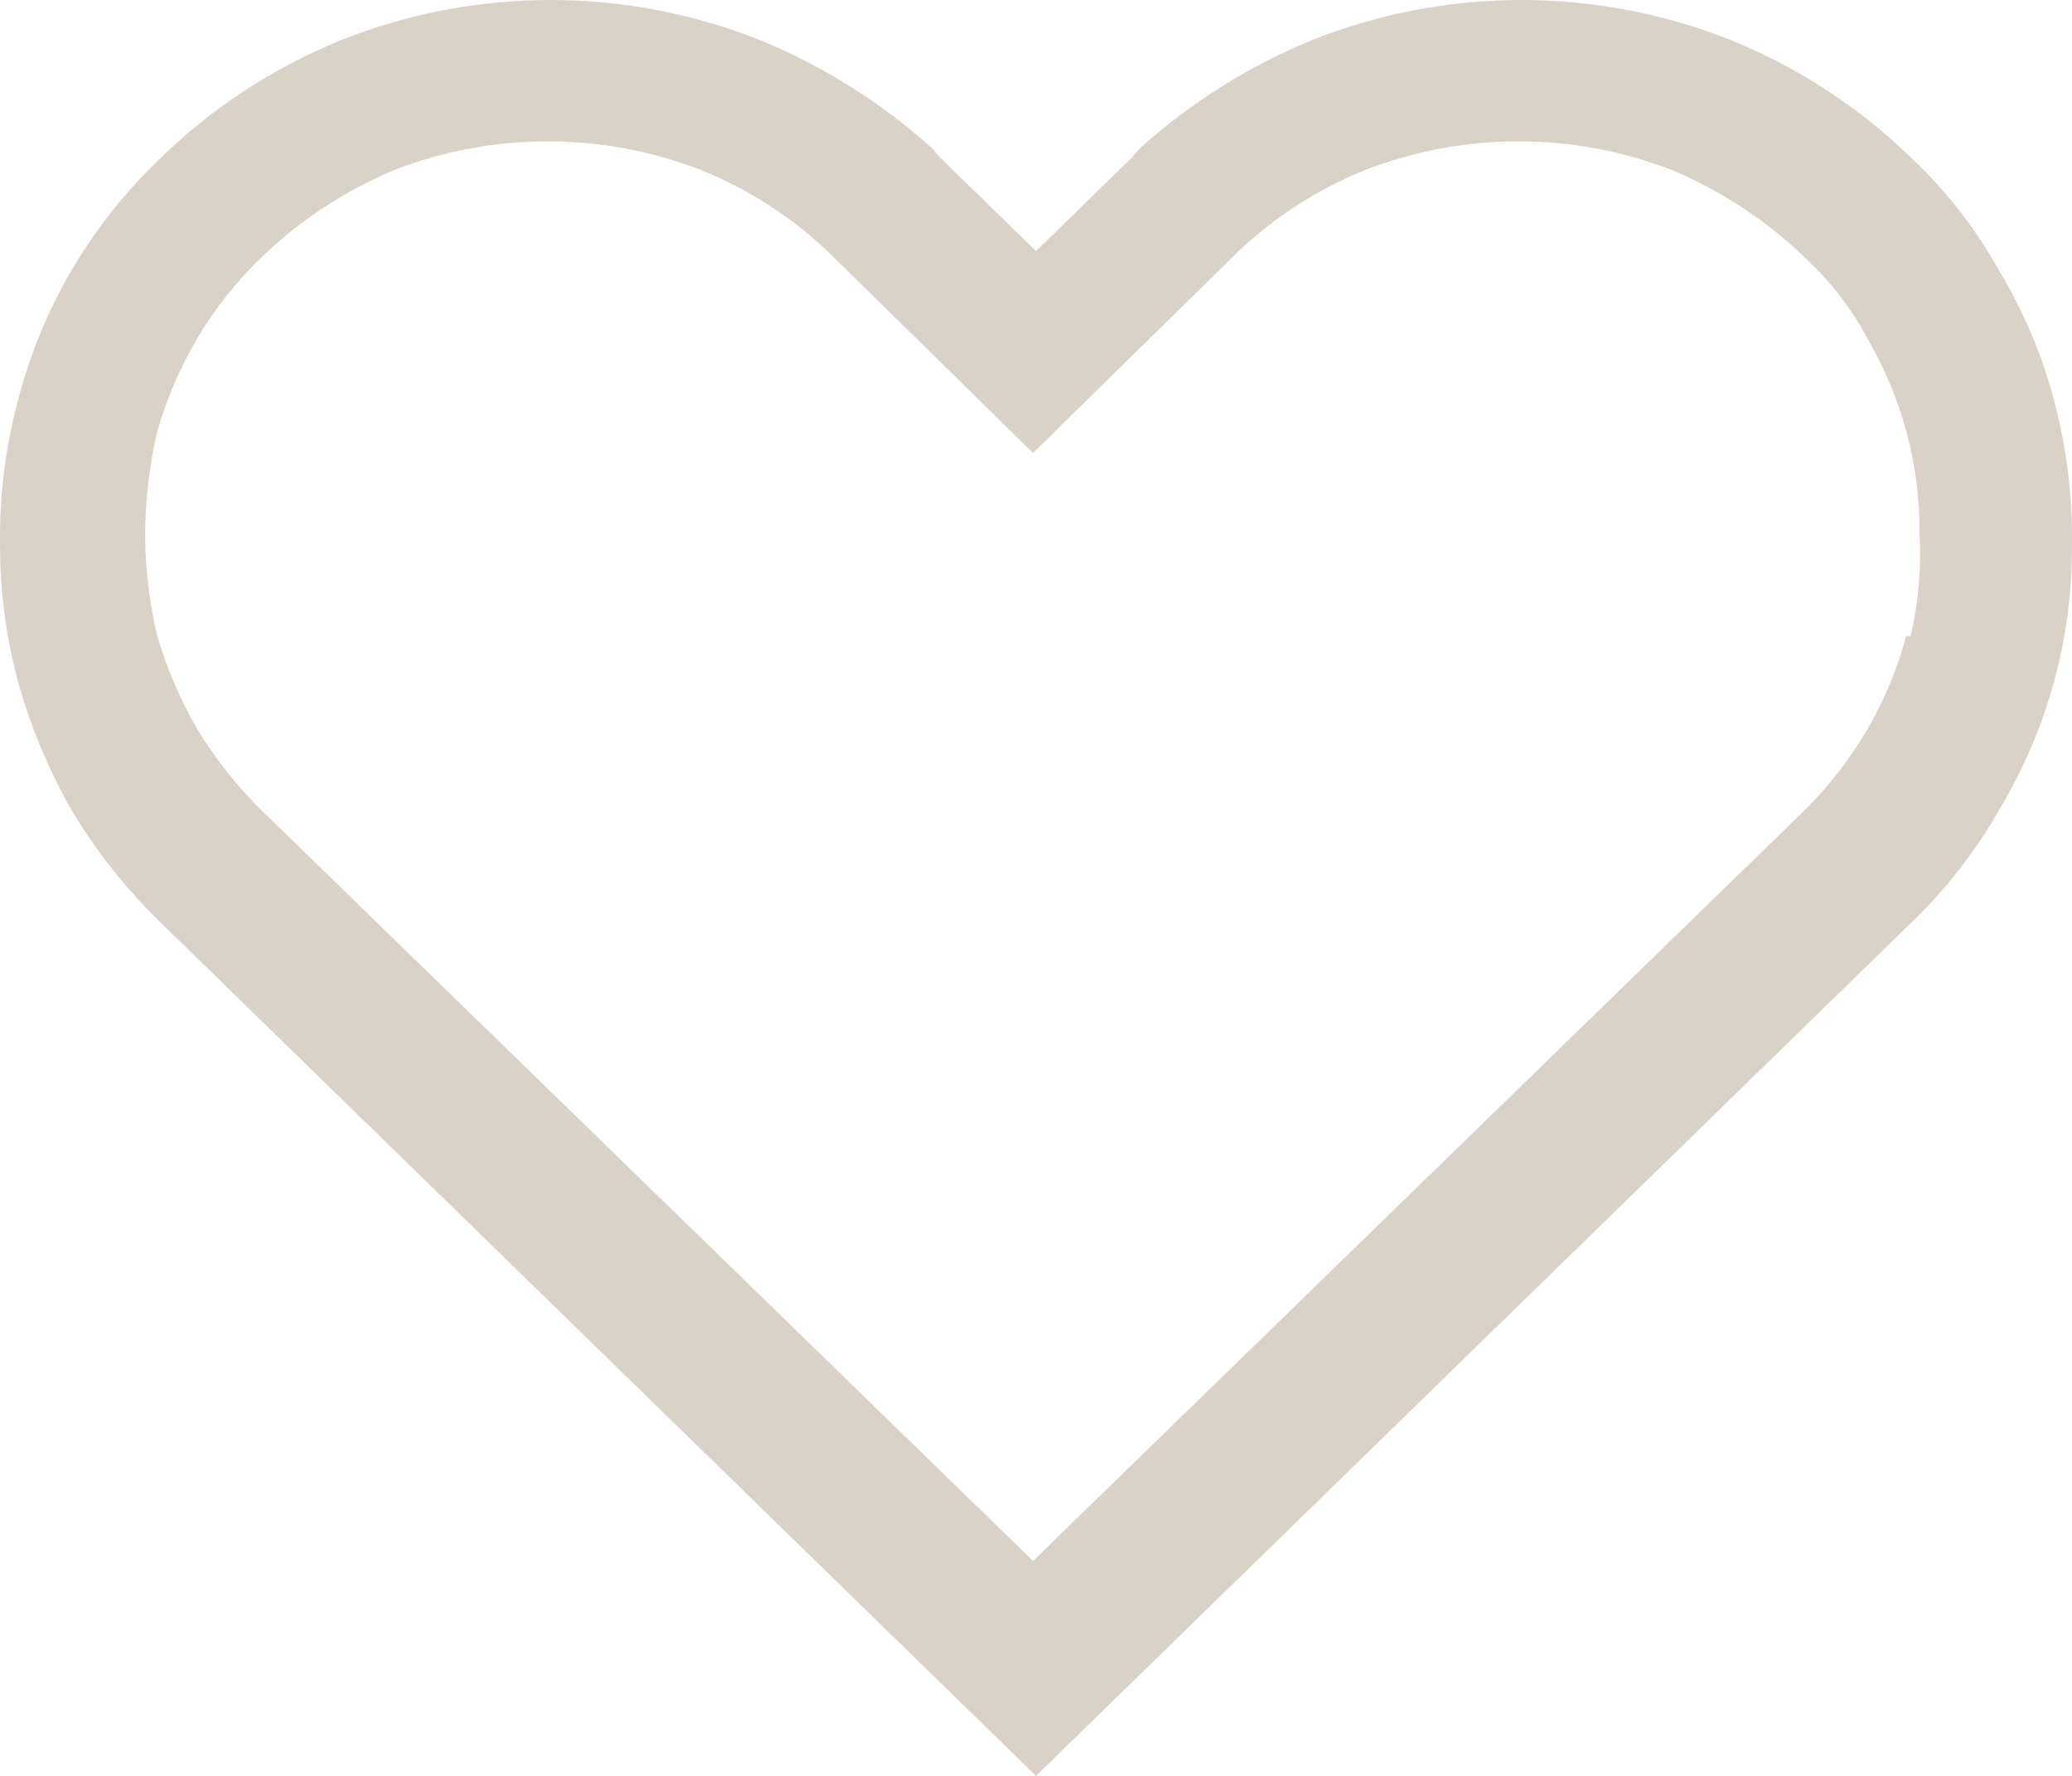 <?xml version="1.0" encoding="UTF-8"?> <svg xmlns="http://www.w3.org/2000/svg" width="112" height="96" viewBox="0 0 112 96" fill="none"> <path d="M111.037 21.68C110.391 19.217 109.395 16.855 108.077 14.662C106.811 12.38 105.192 10.302 103.277 8.501C100.501 5.804 97.213 3.658 93.598 2.184C86.319 -0.728 78.157 -0.728 70.879 2.184C67.461 3.594 64.321 5.573 61.6 8.033L61.2 8.501L56 13.57L50.8 8.501L50.4 8.033C47.678 5.573 44.539 3.594 41.121 2.184C33.843 -0.728 25.681 -0.728 18.402 2.184C14.786 3.658 11.499 5.804 8.723 8.501C4.926 12.102 2.238 16.668 0.963 21.68C0.285 24.226 -0.038 26.849 0.003 29.479C0.003 31.951 0.323 34.415 0.963 36.809C1.634 39.227 2.601 41.558 3.843 43.75C5.185 46.004 6.826 48.075 8.723 49.911L56 96L103.277 49.911C105.173 48.094 106.797 46.012 108.077 43.75C110.675 39.423 112.029 34.493 111.996 29.479C112.038 26.849 111.715 24.226 111.037 21.68ZM103.037 34.392C102.079 37.955 100.175 41.21 97.517 43.828L55.84 84.38L14.163 43.828C12.805 42.495 11.622 41.001 10.643 39.383C9.721 37.782 8.996 36.08 8.483 34.314C8.073 32.548 7.859 30.744 7.843 28.933C7.854 27.07 8.068 25.214 8.483 23.396C8.981 21.624 9.707 19.921 10.643 18.327C11.603 16.689 12.787 15.207 14.163 13.882C16.218 11.905 18.632 10.319 21.282 9.203C26.623 7.12 32.581 7.12 37.921 9.203C40.561 10.271 42.945 11.839 44.961 13.804L55.84 24.488L66.719 13.804C68.734 11.835 71.126 10.272 73.759 9.203C79.099 7.12 85.057 7.12 90.398 9.203C93.046 10.318 95.462 11.909 97.517 13.882C98.909 15.168 100.077 16.666 100.957 18.327C102.81 21.512 103.775 25.115 103.757 28.777C103.866 30.661 103.704 32.551 103.277 34.392H103.037Z" fill="#DAD1C7"></path> </svg> 